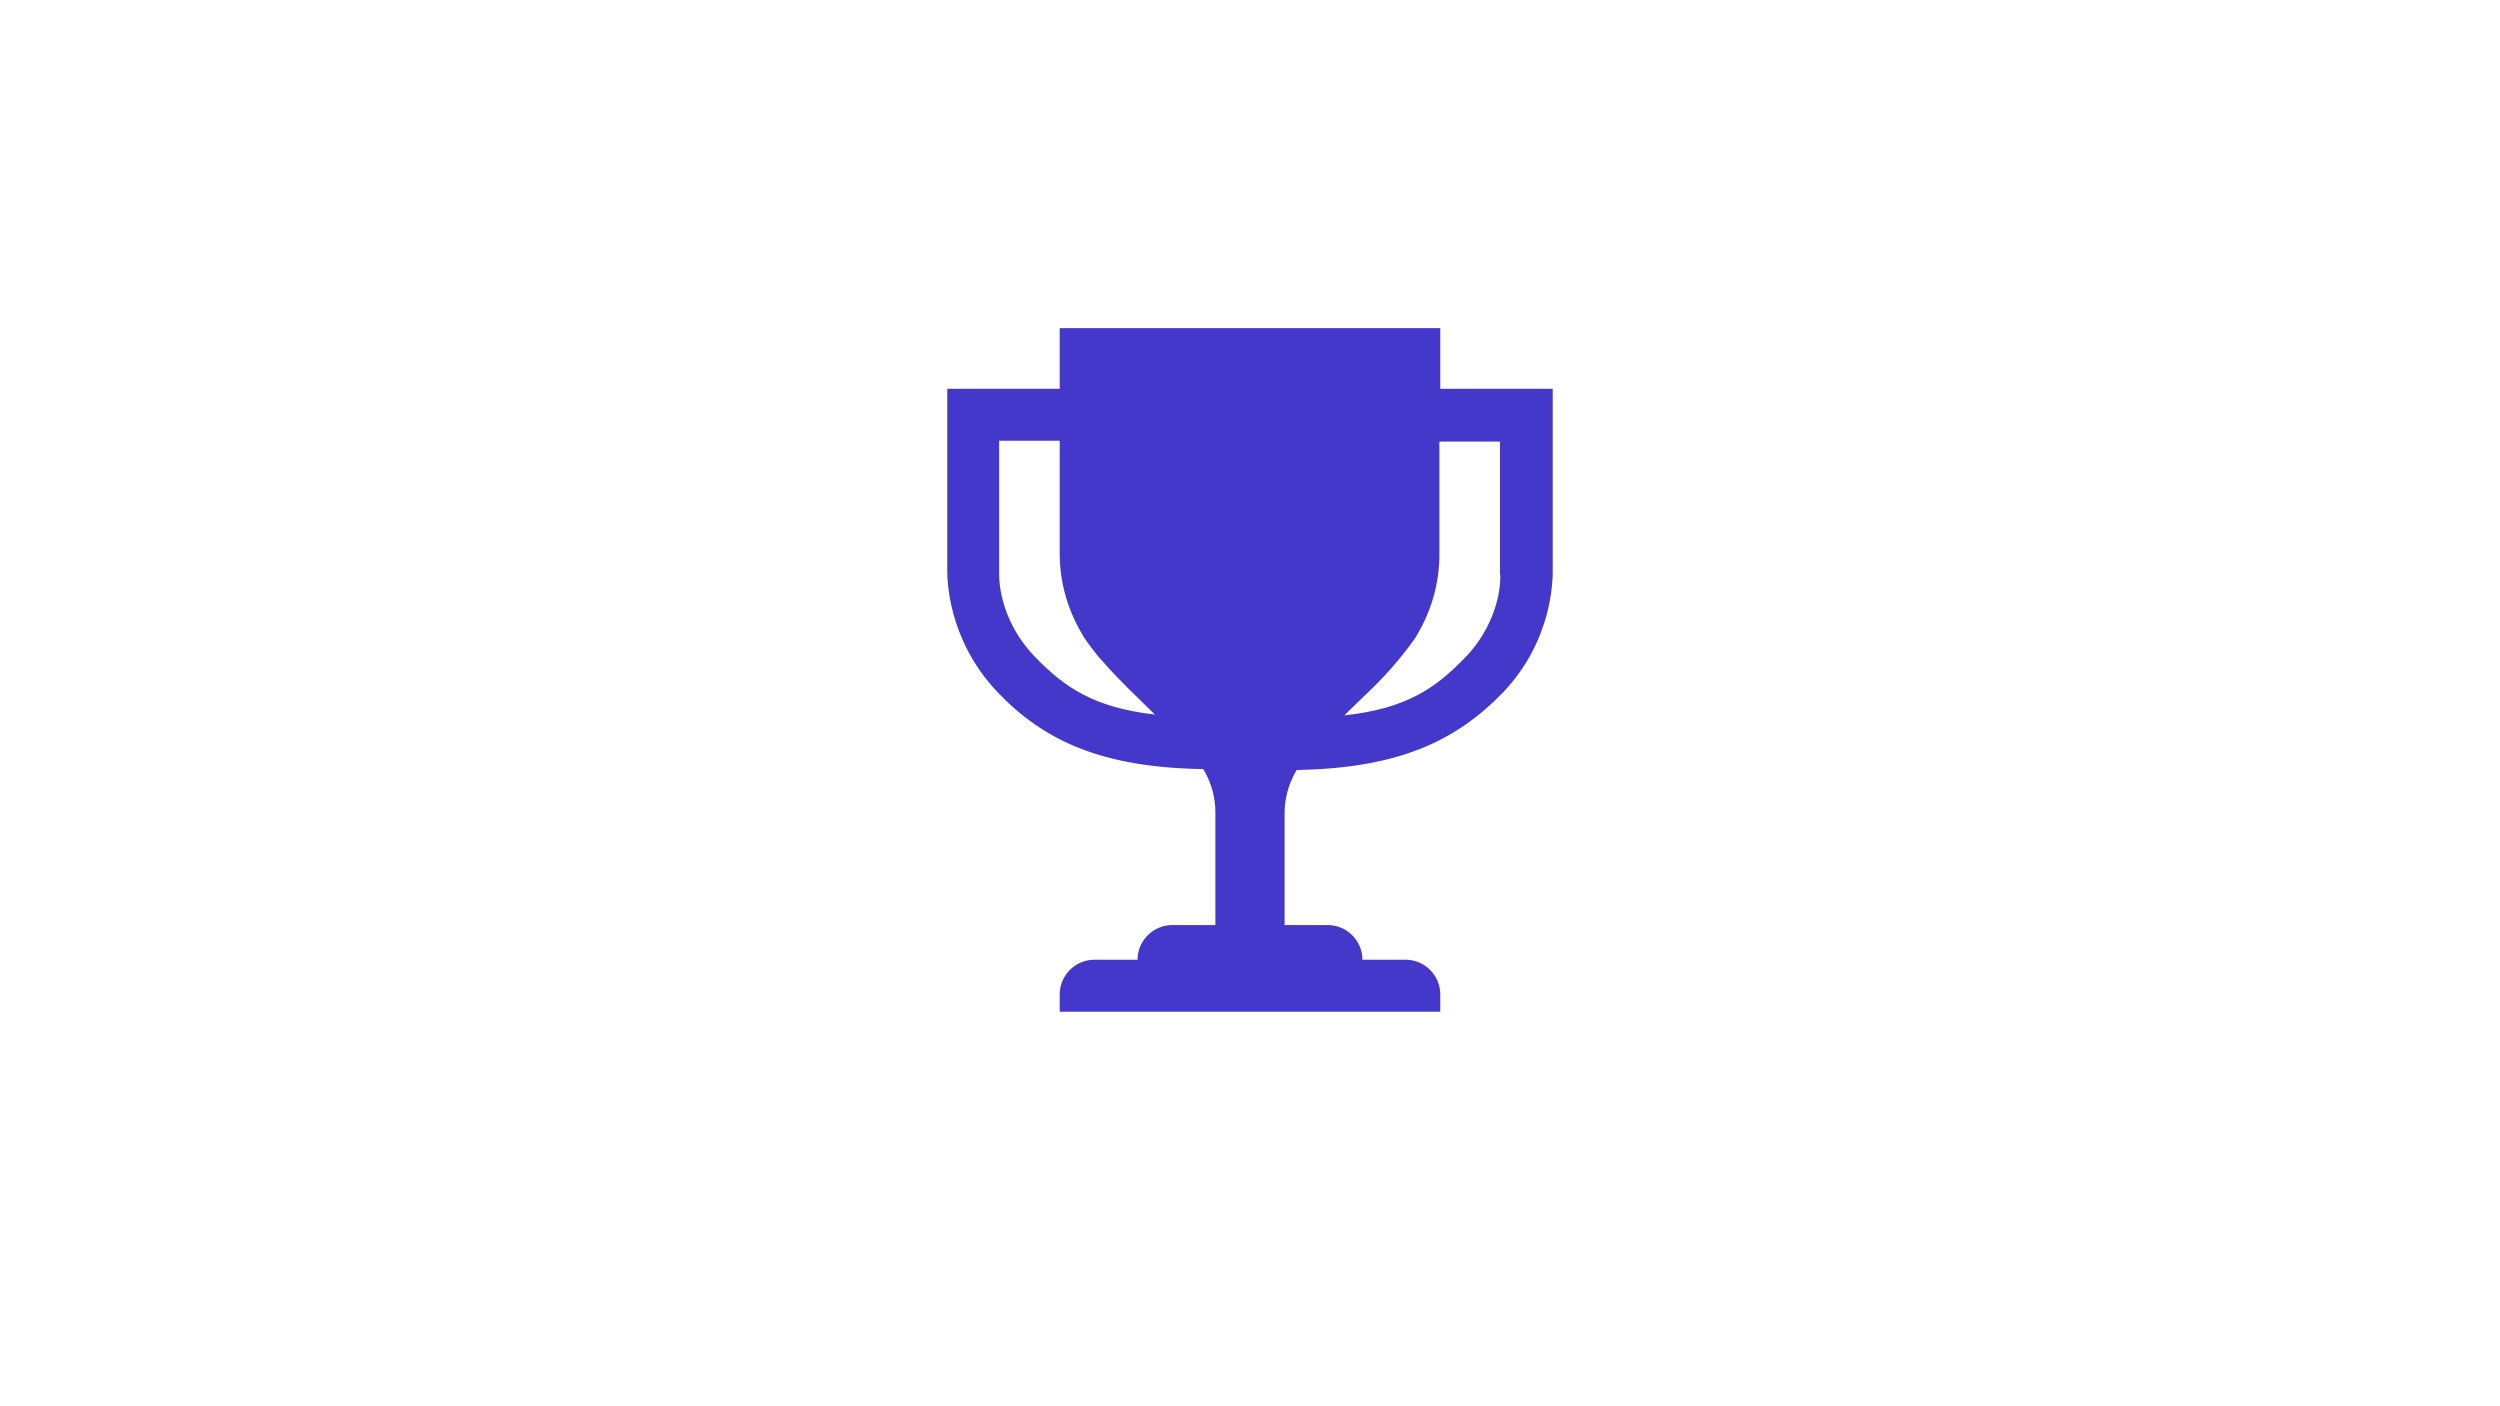 <svg width="1280" height="720" xmlns="http://www.w3.org/2000/svg" xmlns:xlink="http://www.w3.org/1999/xlink" overflow="hidden"><g><rect x="0" y="0" width="1280" height="720" fill="#FFFFFF"/><path d="M750.267 336.565C734.767 352.535 720.153 362.738 688.267 366.287 696.681 357.858 706.425 349.43 714.839 339.227 718.381 335.234 725.024 326.363 725.024 325.919 732.553 313.499 736.982 299.303 736.982 283.777L736.982 226.109 767.982 226.109 767.982 293.536C768.424 294.423 769.31 316.604 750.267 336.565ZM530.168 336.565C510.681 316.604 511.567 294.423 511.567 293.536L511.567 225.666 542.567 225.666 542.567 283.333C542.567 298.859 546.996 313.055 554.524 325.475 554.524 325.919 561.167 335.234 564.71 338.784 573.567 348.987 582.867 357.414 591.281 365.843 560.282 362.294 545.225 352.091 530.168 336.565ZM794.996 292.206 794.996 199.05 737.425 199.05 737.425 167.998 639.996 167.998 542.567 167.998 542.567 199.05 484.996 199.05 484.996 291.762C484.996 296.198 484.996 326.806 510.238 353.866 534.596 379.595 564.267 392.903 616.081 393.79 620.068 400.444 622.281 407.985 622.281 415.97L622.281 473.638 600.139 473.638C590.396 473.638 582.425 481.623 582.425 491.382L560.282 491.382C550.539 491.382 542.567 499.367 542.567 509.126L542.567 517.998 737.425 517.998 737.425 509.126C737.425 499.367 729.453 491.382 719.71 491.382L697.567 491.382C697.567 481.623 689.596 473.638 679.852 473.638L657.71 473.638 657.71 416.413C657.71 408.429 659.924 400.887 663.91 394.233 715.725 393.347 745.396 379.595 769.753 354.31 794.996 327.694 794.996 296.642 794.996 292.206Z" fill="#4338CA" fill-rule="evenodd"/></g></svg>